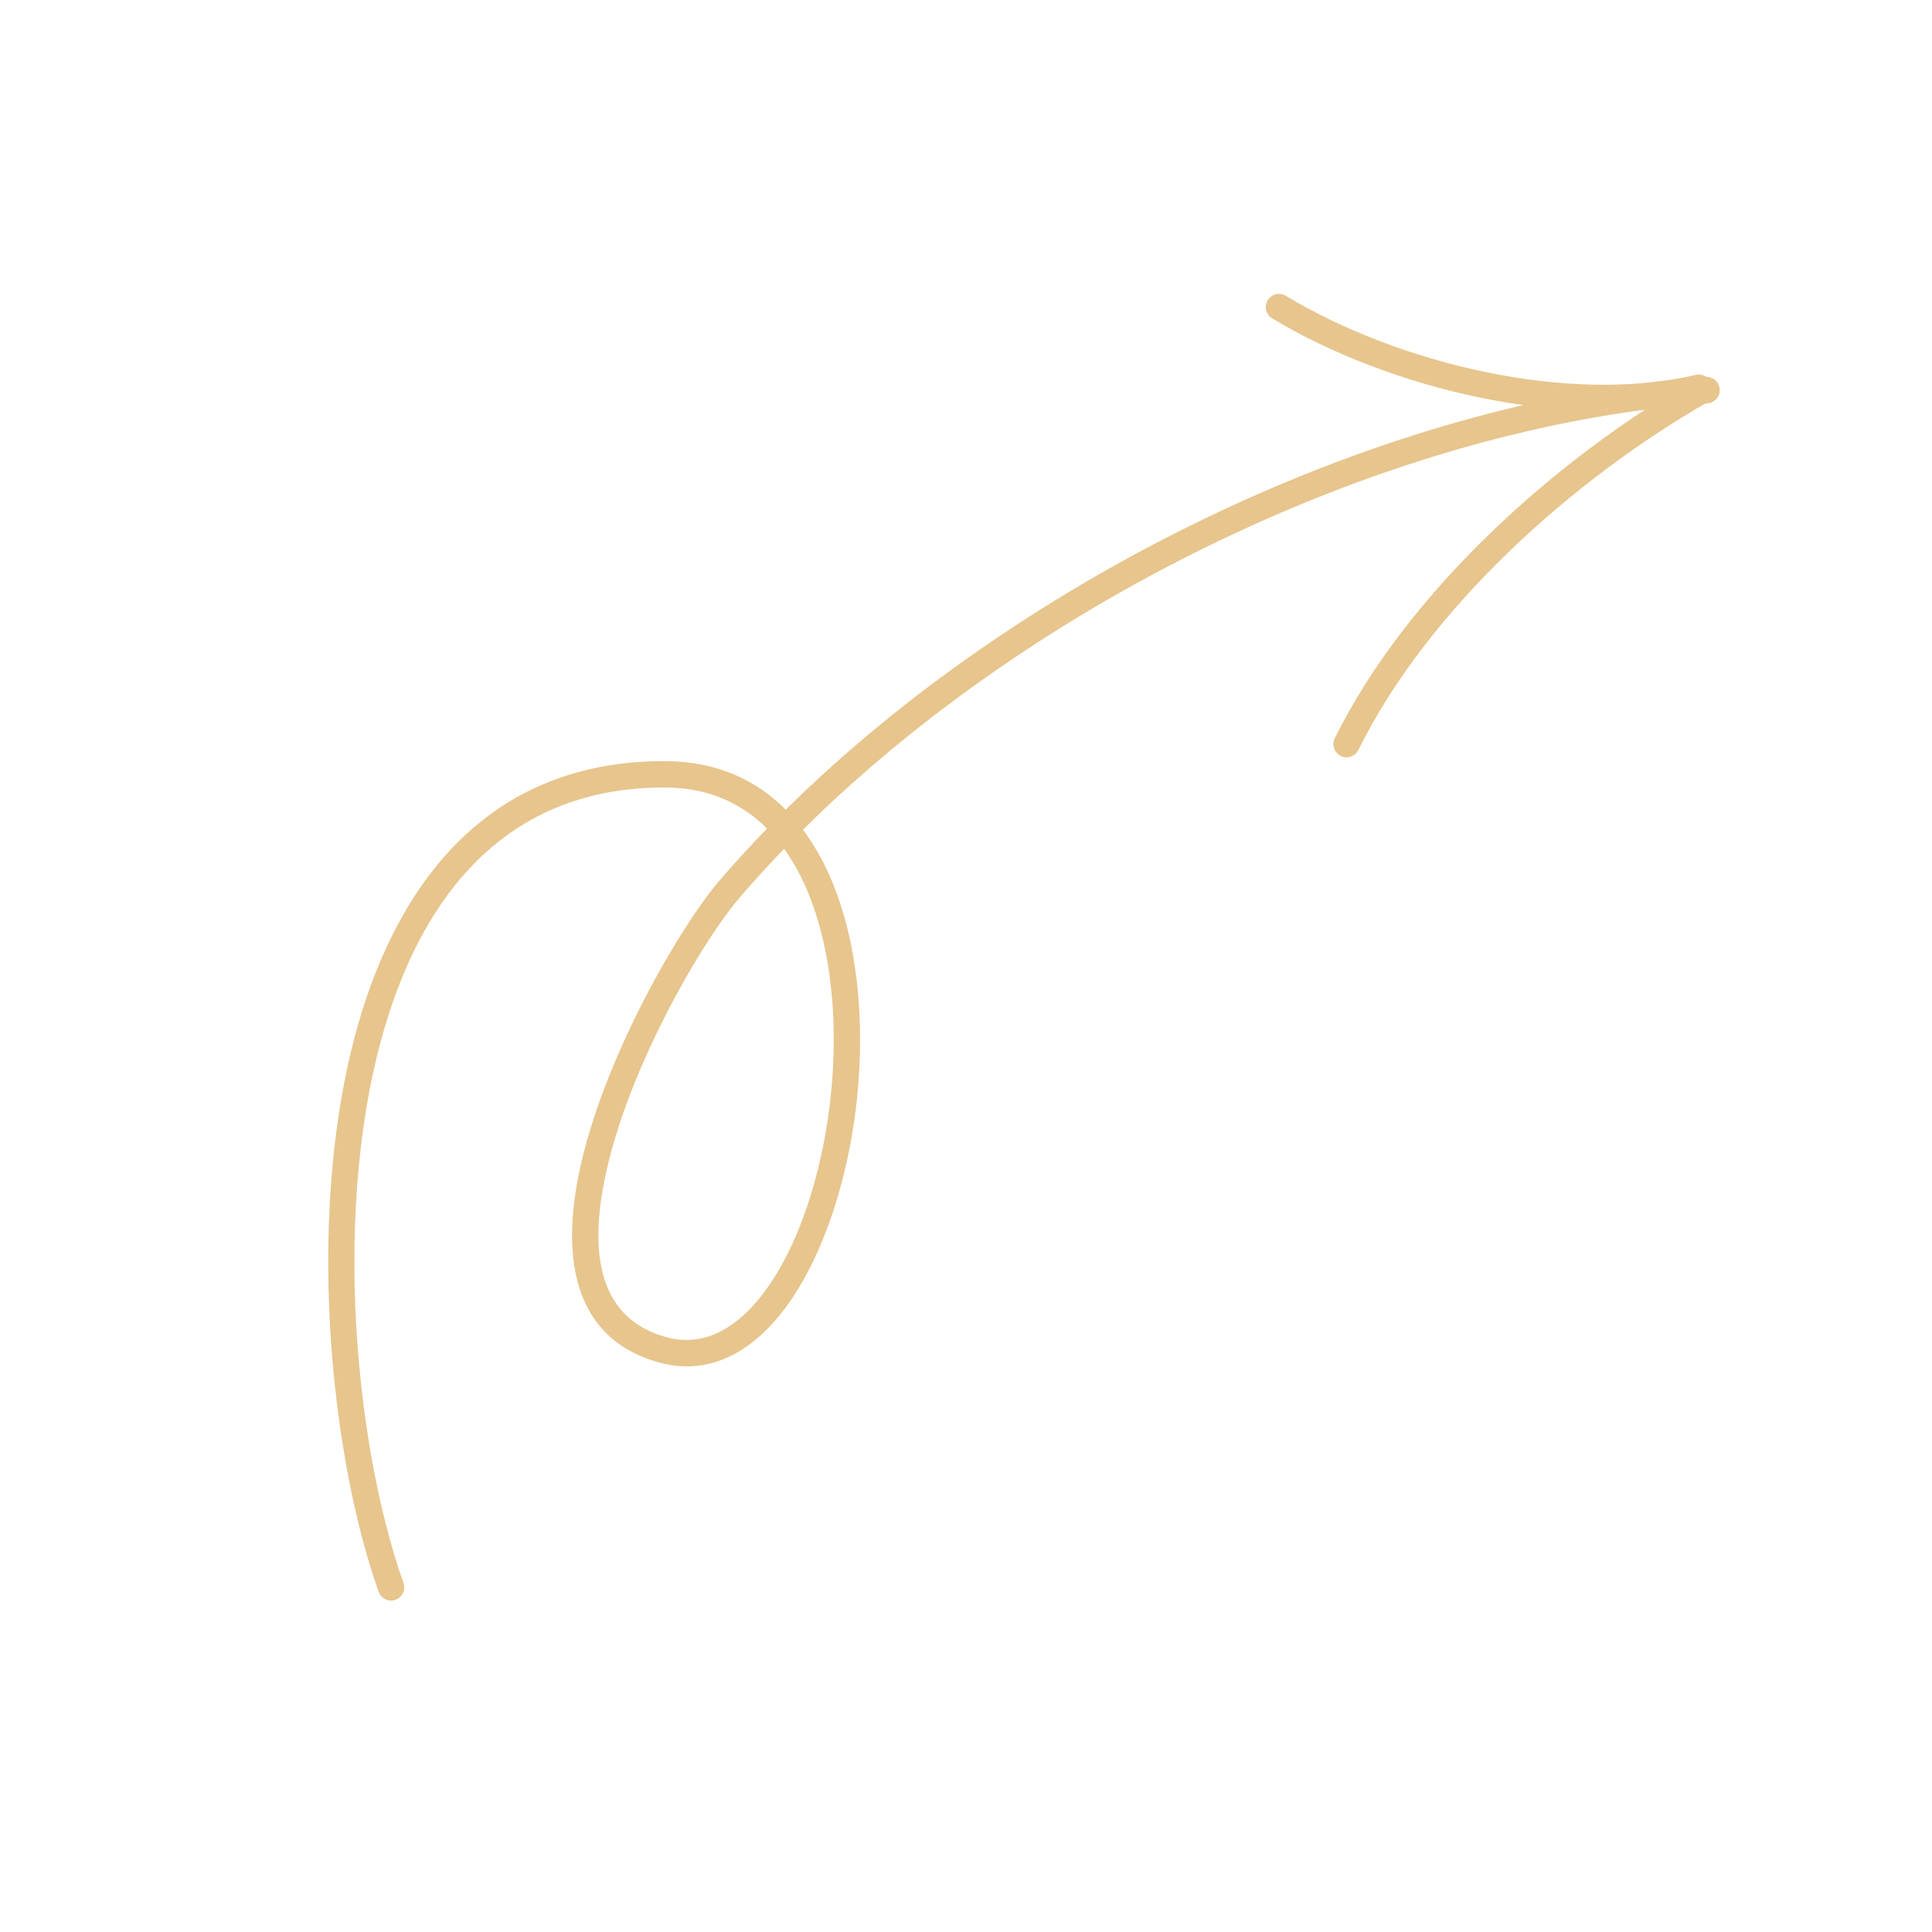 <?xml version="1.0" encoding="UTF-8"?> <svg xmlns="http://www.w3.org/2000/svg" width="156" height="156" viewBox="0 0 156 156" fill="none"> <g clip-path="url(#clip0_182_519)"> <path fill-rule="evenodd" clip-rule="evenodd" d="M63.444 65.379C61.023 62.943 57.822 61.475 53.745 61.458C41.132 61.403 33.737 69.094 29.9 79.676C24.299 95.129 26.407 116.822 30.574 128.531C30.771 129.086 31.381 129.374 31.933 129.176C32.488 128.98 32.778 128.371 32.581 127.816C28.536 116.451 26.468 95.398 31.903 80.401C35.426 70.684 42.152 63.537 53.736 63.589C57.184 63.602 59.881 64.85 61.934 66.904C60.612 68.266 59.346 69.648 58.139 71.047C54.809 74.911 48.131 86.401 46.542 95.838C45.404 102.607 46.879 108.315 53.298 110.038C56.866 110.995 60.082 109.551 62.692 106.508C66.282 102.327 68.721 95.01 69.309 87.48C69.799 81.21 69.012 74.804 66.634 69.956C66.11 68.891 65.513 67.898 64.837 66.996C83.529 48.451 112.179 34.431 137.874 32.566C138.46 32.521 138.902 32.014 138.858 31.426C138.817 30.838 138.306 30.398 137.721 30.44C111.607 32.338 82.494 46.548 63.444 65.379ZM63.316 68.537C62.076 69.82 60.887 71.121 59.753 72.438C56.563 76.141 50.166 87.149 48.644 96.191C47.709 101.739 48.59 106.569 53.85 107.982C56.614 108.722 59.053 107.476 61.077 105.122C63.3 102.531 65.013 98.635 66.082 94.256C67.706 87.609 67.835 79.846 65.86 73.738C65.236 71.803 64.395 70.036 63.316 68.537Z" fill="#E7C58D"></path> <path fill-rule="evenodd" clip-rule="evenodd" d="M109.686 60.556C115.311 49.162 126.959 38.712 138.049 32.375C138.559 32.084 138.736 31.432 138.445 30.922C138.153 30.412 137.503 30.233 136.993 30.524C125.556 37.058 113.577 47.867 107.777 59.612C107.517 60.138 107.733 60.777 108.261 61.038C108.787 61.298 109.426 61.081 109.686 60.556Z" fill="#E7C58D"></path> <path fill-rule="evenodd" clip-rule="evenodd" d="M136.925 30.27C126.625 32.68 112.911 29.36 103.822 23.884C103.318 23.58 102.662 23.741 102.36 24.246C102.056 24.75 102.218 25.404 102.722 25.708C112.243 31.444 126.619 34.869 137.411 32.343C137.983 32.211 138.339 31.635 138.206 31.063C138.071 30.49 137.498 30.134 136.925 30.27Z" fill="#E7C58D"></path> </g> <defs> <clipPath id="clip0_182_519"> <rect width="125.26" height="125.26" fill="white" transform="translate(35.699 0.024) rotate(16.559)"></rect> </clipPath> </defs> </svg> 